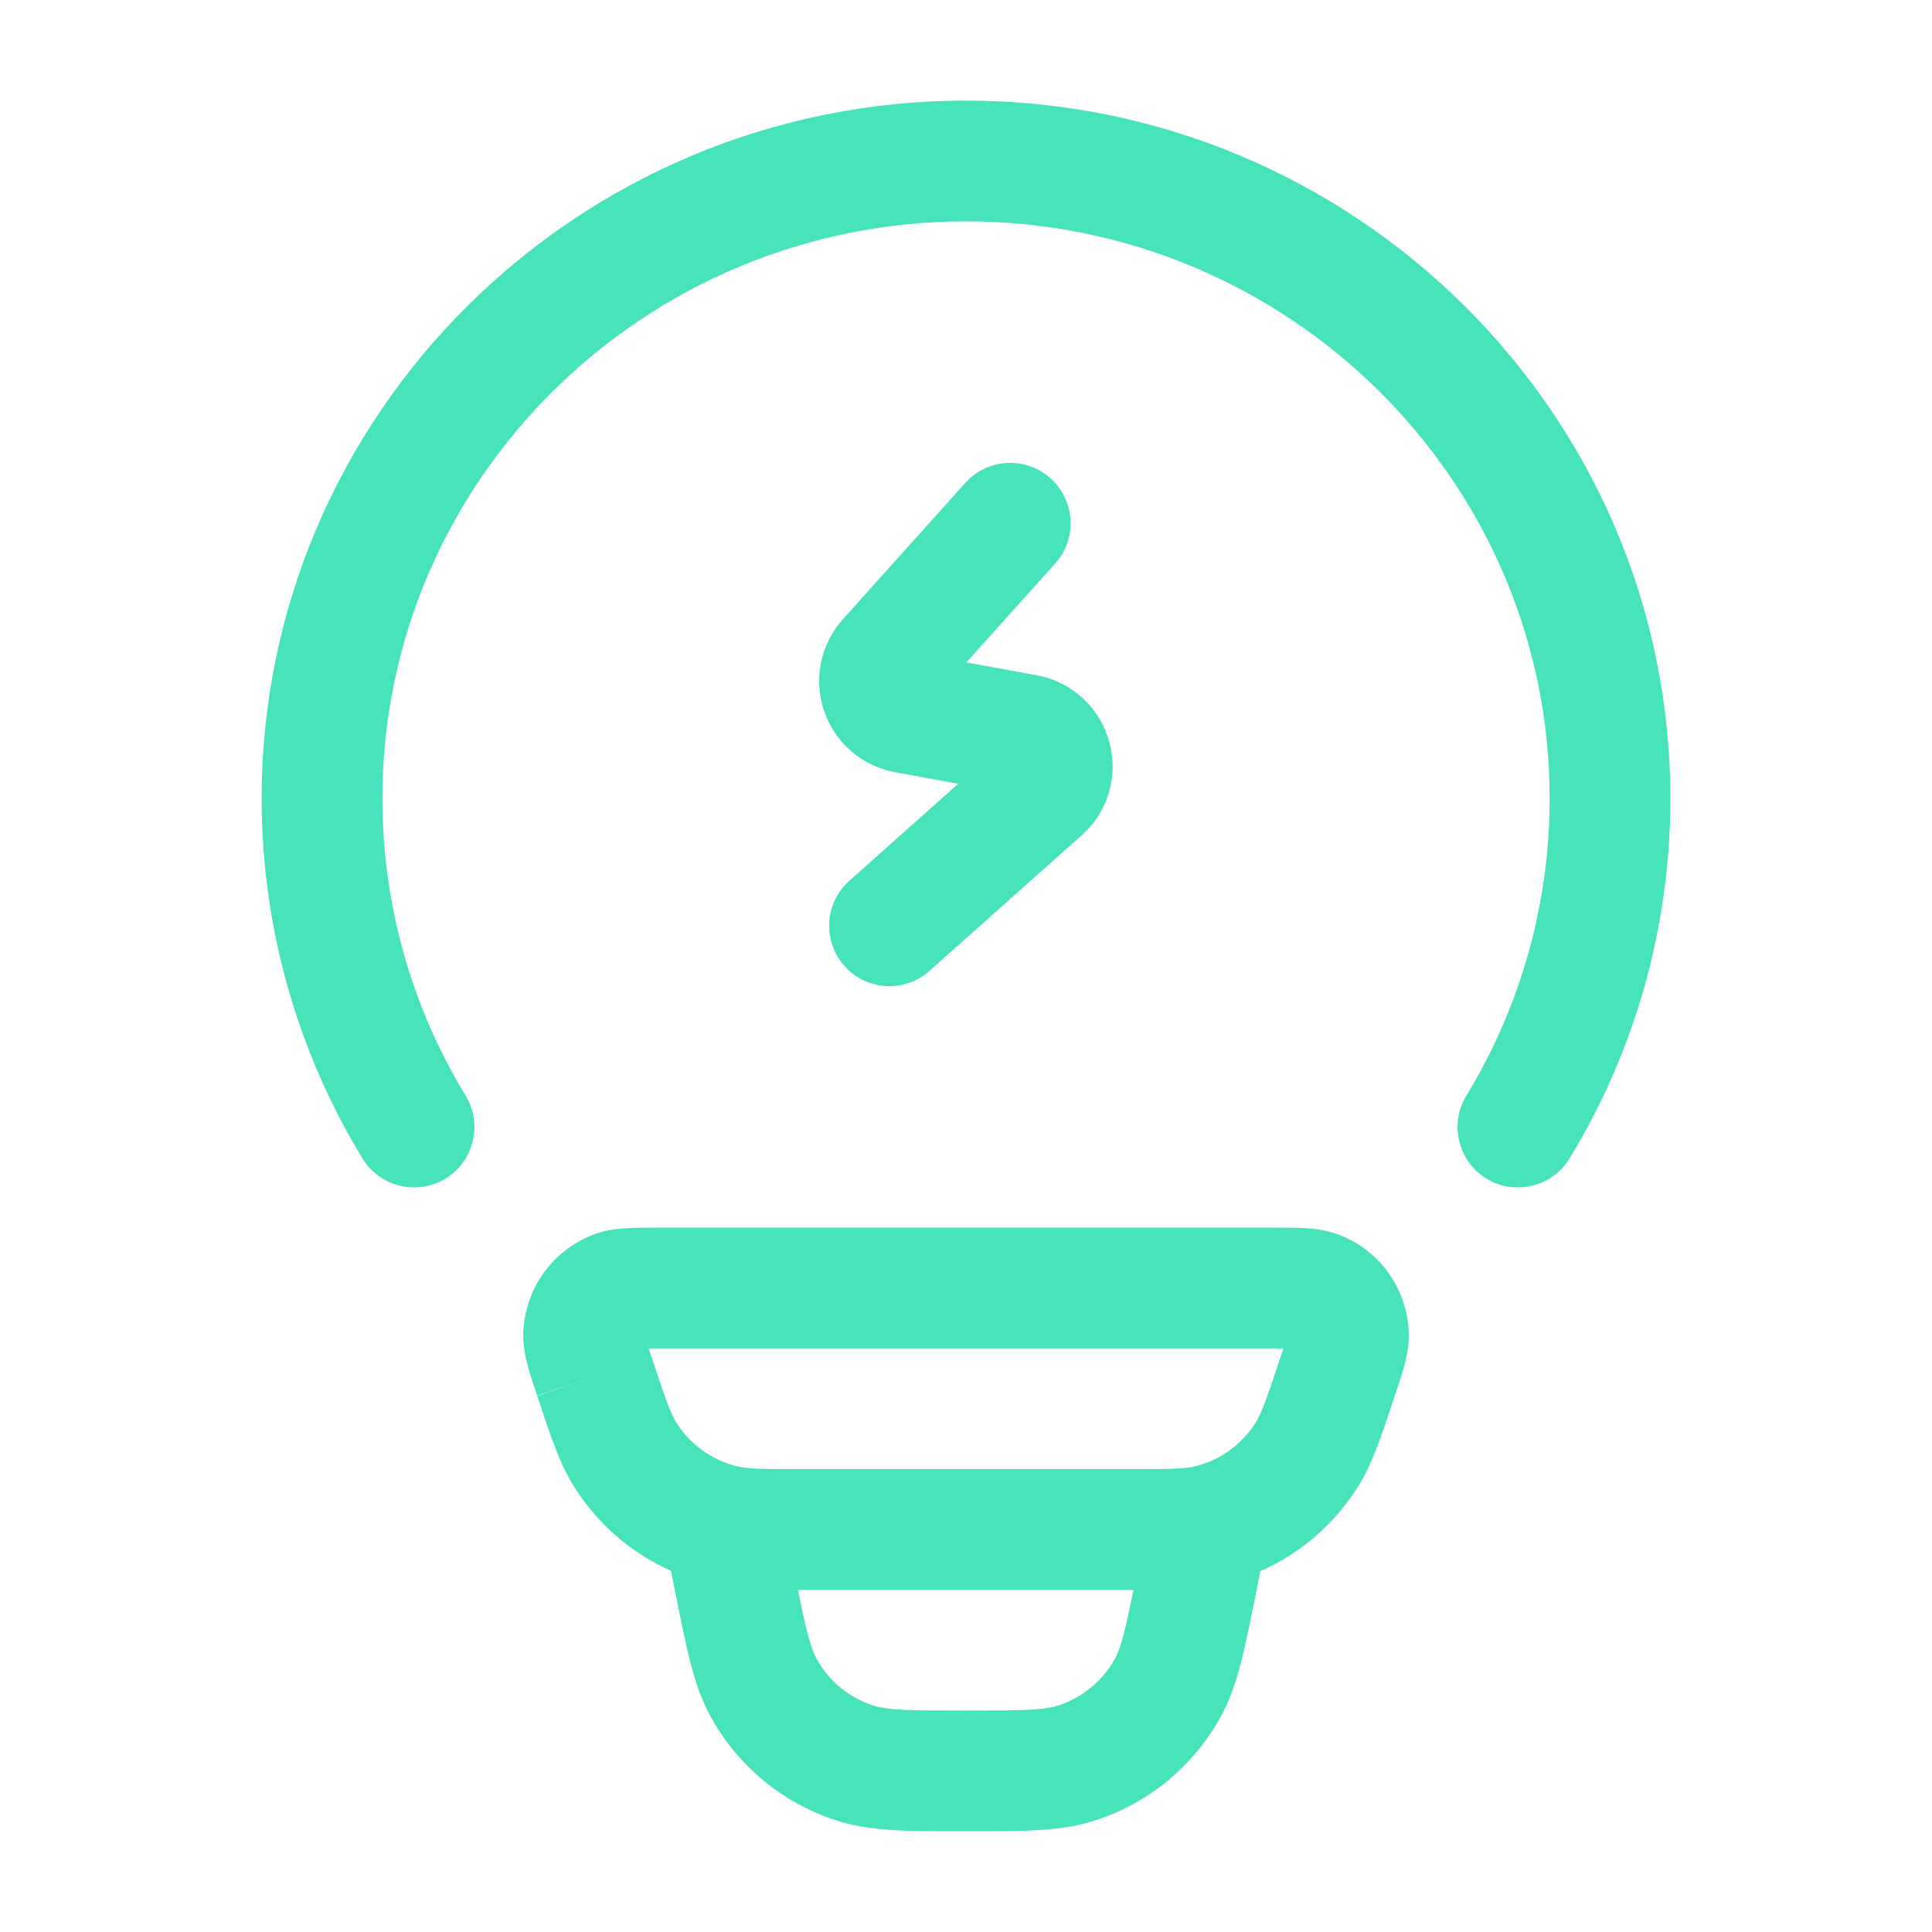 <svg width="40" height="40" viewBox="0 0 40 40" fill="none" xmlns="http://www.w3.org/2000/svg">
<path d="M28.112 30.785C27.619 31.565 26.919 32.165 26.094 32.528L25.997 33.018L25.992 33.043C25.744 34.277 25.605 34.958 25.245 35.593C24.684 36.585 23.777 37.327 22.694 37.683C21.995 37.913 21.285 37.915 19.997 37.915H19.992C18.702 37.915 17.99 37.913 17.292 37.683C16.212 37.328 15.305 36.585 14.742 35.593C14.38 34.957 14.242 34.268 13.992 33.02L13.892 32.522C13.074 32.158 12.38 31.56 11.892 30.79C11.594 30.315 11.425 29.812 11.122 28.9L12.305 28.498L11.12 28.893C10.937 28.345 10.817 27.983 10.835 27.563C10.88 26.667 11.445 25.887 12.272 25.568C12.657 25.417 13.019 25.417 13.62 25.417H26.38C26.982 25.417 27.345 25.417 27.739 25.572C28.557 25.887 29.12 26.665 29.165 27.555C29.184 27.982 29.07 28.325 28.88 28.892C28.575 29.81 28.407 30.313 28.112 30.785ZM30.777 24.402C30.187 24.043 30 23.273 30.36 22.683C31.487 20.833 32.084 18.707 32.084 16.532C32.084 9.943 26.664 4.583 20 4.583C13.337 4.583 7.917 9.943 7.917 16.532C7.917 18.705 8.512 20.832 9.64 22.683C9.999 23.273 9.812 24.042 9.222 24.402C8.632 24.76 7.864 24.573 7.504 23.983C6.139 21.74 5.417 19.163 5.417 16.532C5.417 8.565 11.959 2.083 20 2.083C28.042 2.083 34.584 8.565 34.584 16.532C34.584 19.165 33.862 21.742 32.497 23.983C32.262 24.37 31.85 24.583 31.429 24.583L31.425 24.585C31.204 24.585 30.979 24.527 30.777 24.402ZM17.484 20C17.024 19.485 17.07 18.695 17.585 18.235L19.839 16.227L18.534 15.988C17.85 15.865 17.287 15.378 17.062 14.72C16.839 14.063 16.987 13.337 17.45 12.822L19.985 9.998C20.447 9.485 21.237 9.442 21.75 9.903C22.264 10.365 22.307 11.155 21.845 11.668L20.007 13.715L21.46 13.98C22.189 14.113 22.765 14.638 22.964 15.352C23.162 16.063 22.944 16.808 22.39 17.298L19.245 20.1C19.007 20.312 18.71 20.417 18.414 20.417L18.417 20.418C18.072 20.418 17.73 20.277 17.484 20ZM13.449 27.977V27.978C13.464 28.018 13.477 28.06 13.49 28.102L13.494 28.11C13.735 28.838 13.869 29.24 14.005 29.457C14.29 29.907 14.734 30.228 15.252 30.357C15.497 30.418 15.92 30.418 16.687 30.418H23.314C24.08 30.418 24.504 30.418 24.75 30.357C25.267 30.228 25.71 29.907 25.999 29.452C26.132 29.24 26.265 28.838 26.507 28.11C26.529 28.047 26.55 27.98 26.57 27.918H13.43L13.449 27.977ZM23.314 32.917H16.52C16.674 33.67 16.774 34.112 16.915 34.36C17.17 34.812 17.582 35.148 18.074 35.31C18.392 35.415 18.962 35.415 19.994 35.415C21.027 35.415 21.597 35.415 21.914 35.31C22.407 35.147 22.819 34.81 23.074 34.36C23.214 34.112 23.315 33.67 23.467 32.917H23.314Z" fill="#47E3BB"/>
</svg>

